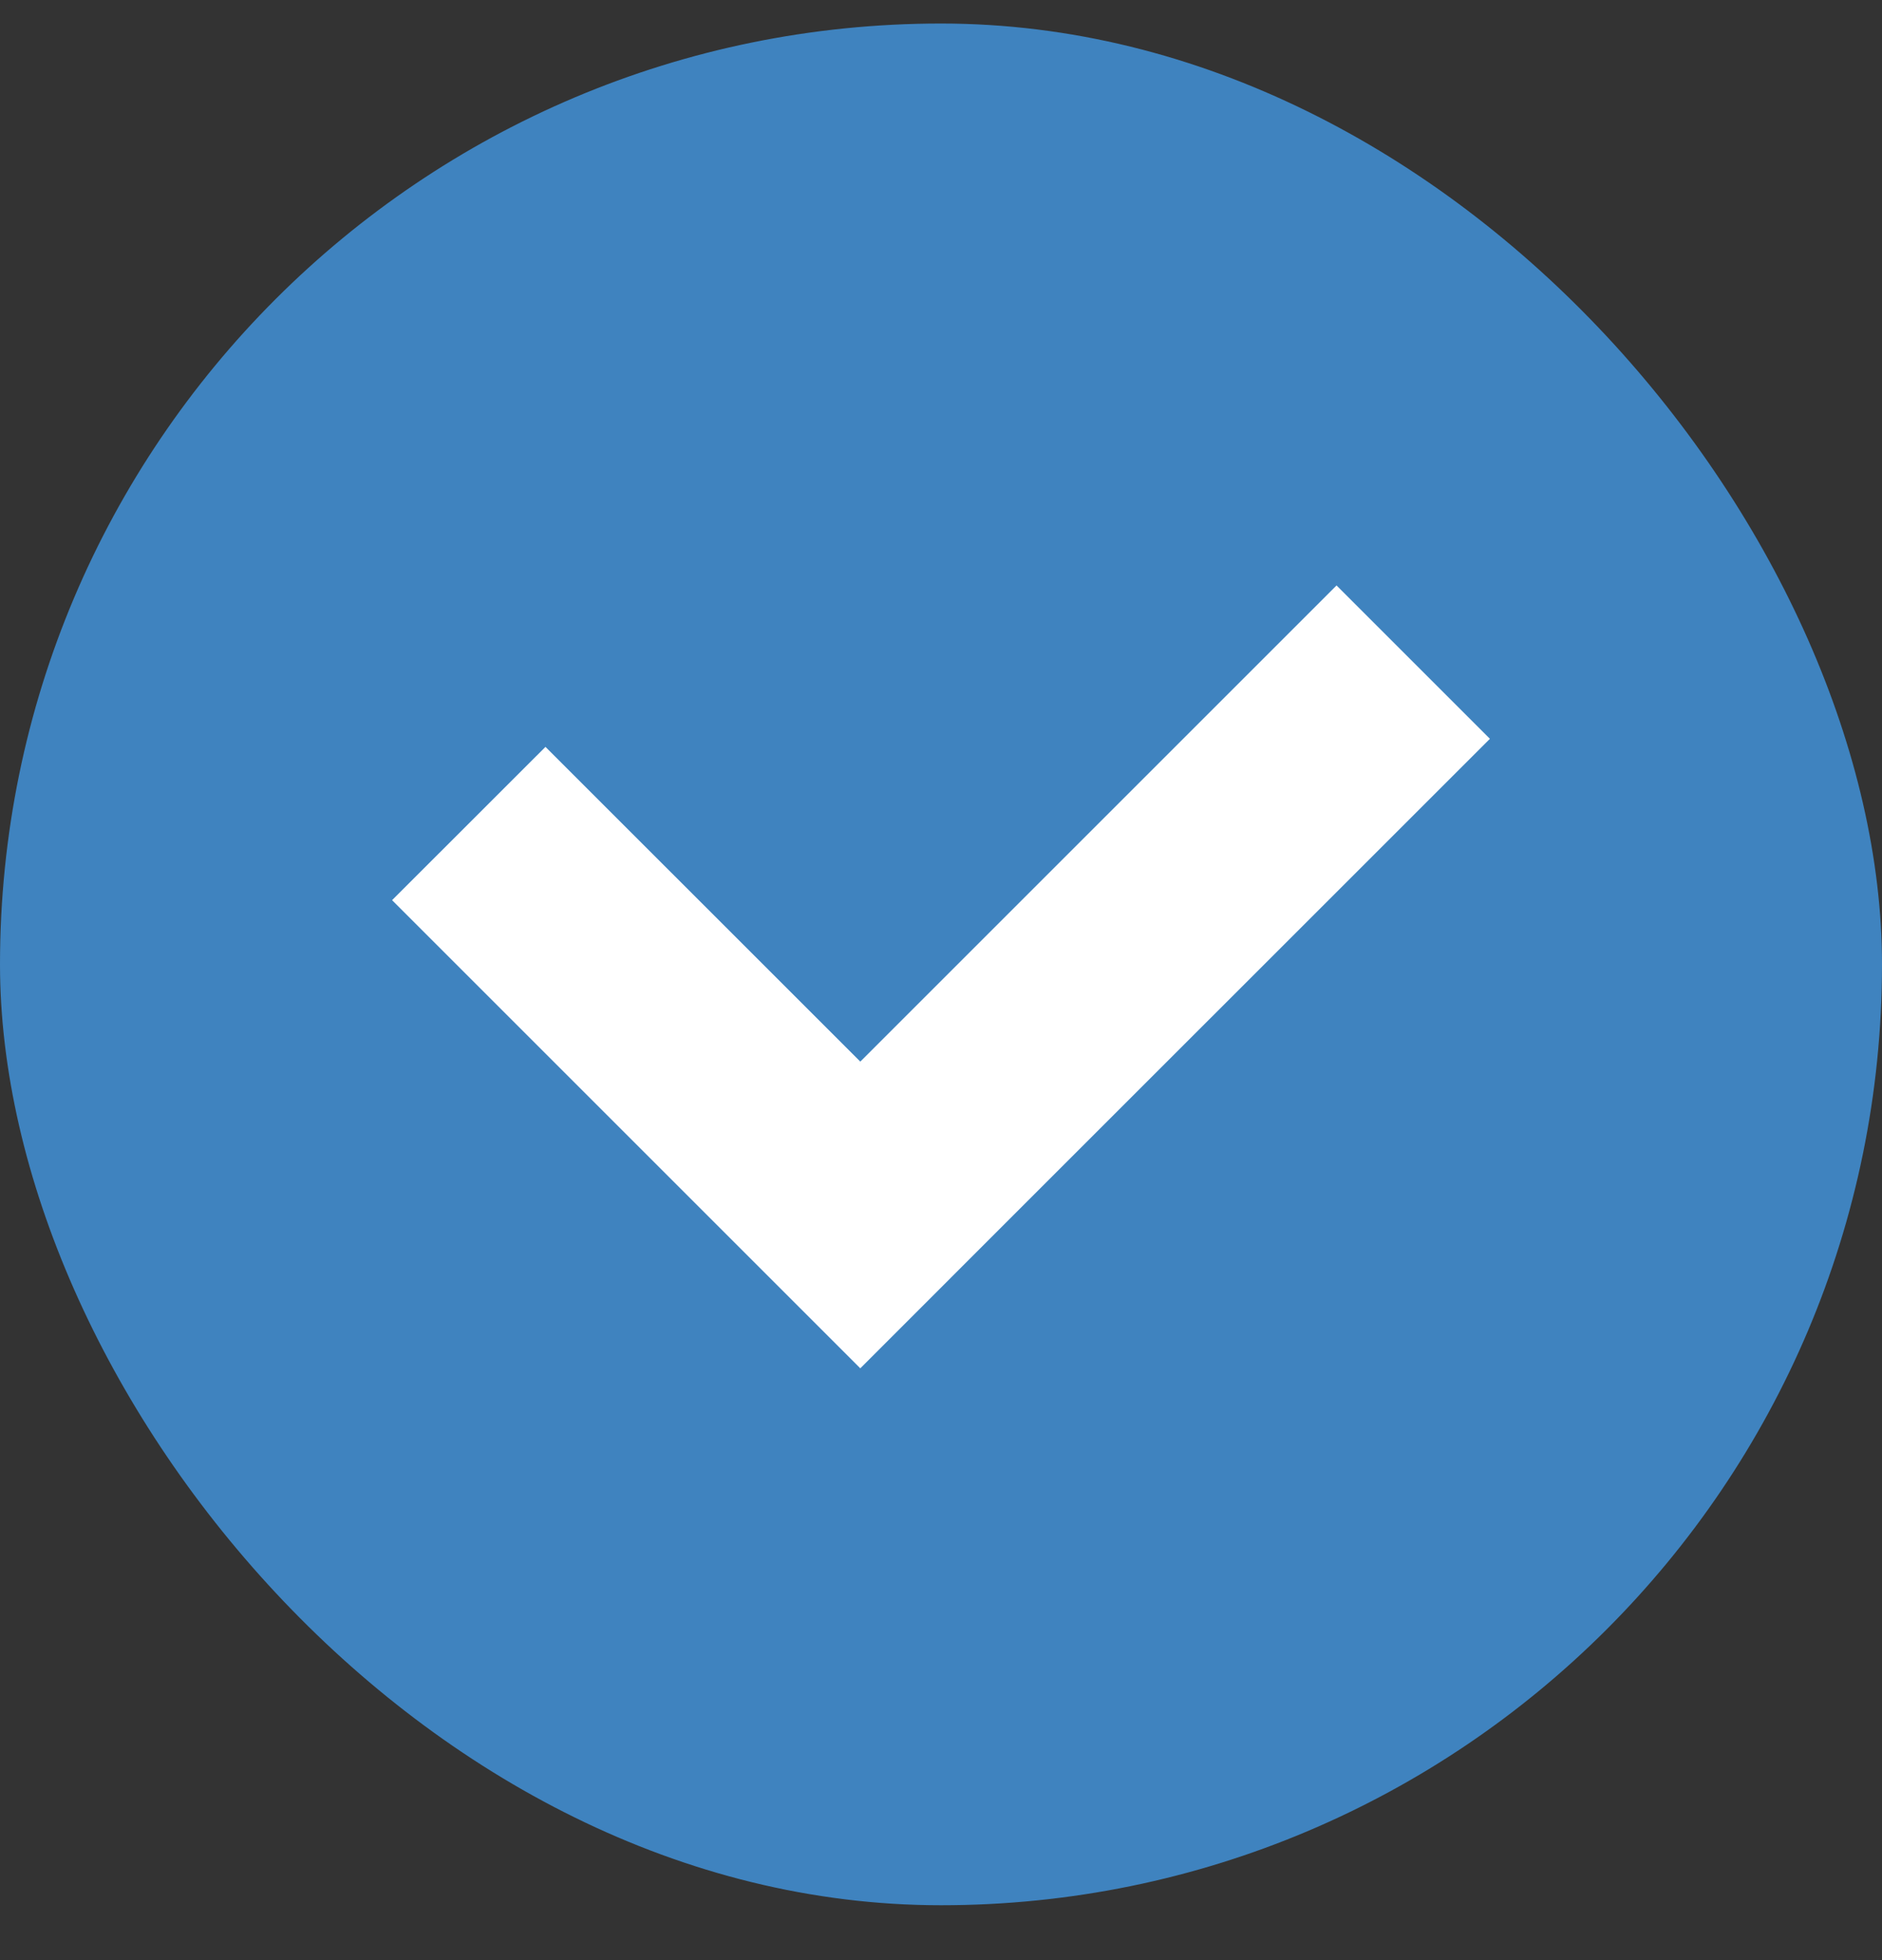 <svg width="24" height="25" viewBox="0 0 24 25" fill="none" xmlns="http://www.w3.org/2000/svg">
<rect x="0" y="0" width="24" height="25" fill="#333333" stroke="none"/>
<rect y="0.3" width="24" height="24" rx="12" fill="#3F83BF"/>
<path d="M17.044 7.467L10.971 13.54L6.956 9.526L5 11.481L9.015 15.496L10.971 17.452L12.926 15.496L19 9.423L17.044 7.467Z" fill="white"/>
</svg>
